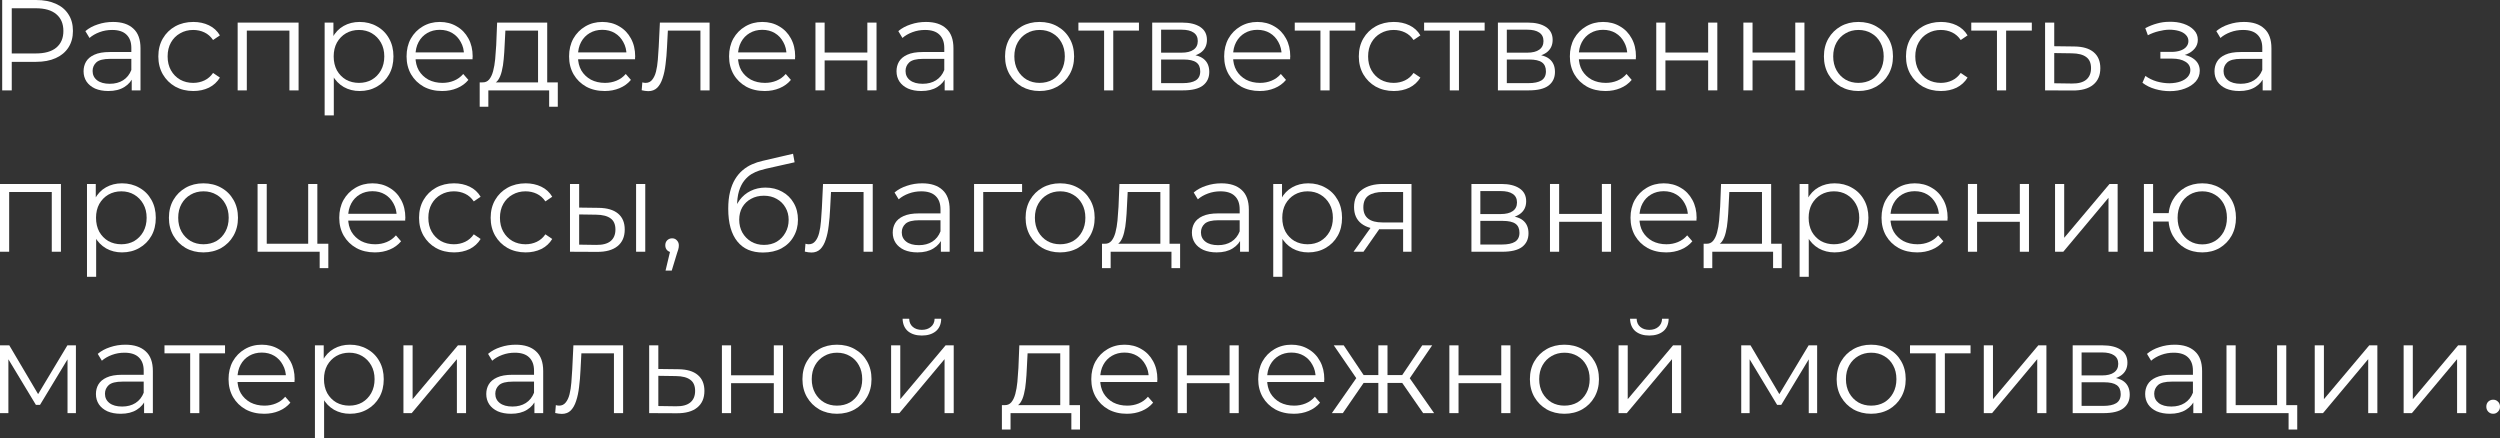 <?xml version="1.0" encoding="UTF-8"?> <svg xmlns="http://www.w3.org/2000/svg" viewBox="0 0 309.834 54.304" fill="none"><rect x="0" y="0" width="309.834" height="54.304" fill="#333333" stroke="none"/><path d="M308.987 51.28C308.752 51.28 308.55 51.195 308.378 51.024C308.218 50.854 308.138 50.645 308.138 50.4C308.138 50.144 308.218 49.936 308.378 49.776C308.55 49.616 308.752 49.536 308.987 49.536C309.222 49.536 309.419 49.616 309.579 49.776C309.749 49.936 309.834 50.144 309.834 50.4C309.834 50.645 309.749 50.854 309.579 51.024C309.419 51.195 309.222 51.28 308.987 51.28Z" fill="white"></path><path d="M297.891 51.2V42.8H299.028V49.472L304.642 42.8H305.651V51.2H304.515V44.512L298.915 51.2H297.891Z" fill="white"></path><path d="M286.874 51.2V42.8H288.011V49.472L293.628 42.8H294.635V51.2H293.5V44.512L287.898 51.2H286.874Z" fill="white"></path><path d="M275.937 51.2V42.8H277.074V50.208H282.209V42.8H283.346V51.2H275.937ZM283.633 53.232V51.104L283.921 51.2H282.209V50.208H284.705V53.232H283.633Z" fill="white"></path><path d="M271.825 51.2V49.344L271.777 49.04V45.936C271.777 45.221 271.575 44.672 271.17 44.288C270.775 43.904 270.183 43.712 269.393 43.712C268.849 43.712 268.331 43.802 267.842 43.984C267.352 44.165 266.935 44.405 266.595 44.704L266.083 43.856C266.507 43.493 267.02 43.216 267.617 43.024C268.214 42.821 268.844 42.72 269.506 42.72C270.593 42.72 271.43 42.992 272.017 43.536C272.614 44.069 272.914 44.885 272.914 45.984V51.2H271.825ZM268.929 51.28C268.301 51.28 267.752 51.178 267.282 50.976C266.822 50.762 266.47 50.474 266.225 50.112C265.98 49.738 265.858 49.312 265.858 48.832C265.858 48.394 265.958 48 266.163 47.648C266.375 47.285 266.717 46.997 267.185 46.784C267.667 46.56 268.306 46.448 269.106 46.448H272.002V47.296H269.139C268.326 47.296 267.762 47.44 267.442 47.728C267.132 48.016 266.977 48.373 266.977 48.8C266.977 49.28 267.165 49.664 267.537 49.952C267.912 50.24 268.434 50.384 269.106 50.384C269.746 50.384 270.295 50.24 270.753 49.952C271.222 49.653 271.565 49.226 271.777 48.672L272.034 49.456C271.82 50.01 271.447 50.453 270.913 50.784C270.39 51.114 269.731 51.28 268.929 51.28Z" fill="white"></path><path d="M256.875 51.2V42.8H260.588C261.538 42.8 262.282 42.981 262.827 43.344C263.382 43.707 263.659 44.24 263.659 44.944C263.659 45.627 263.399 46.155 262.874 46.528C262.352 46.89 261.665 47.072 260.81 47.072L261.035 46.736C262.037 46.736 262.774 46.922 263.244 47.296C263.711 47.669 263.946 48.208 263.946 48.912C263.946 49.637 263.681 50.202 263.147 50.608C262.625 51.002 261.807 51.2 260.698 51.2H256.875ZM257.979 50.304H260.651C261.365 50.304 261.905 50.192 262.267 49.968C262.64 49.733 262.827 49.36 262.827 48.848C262.827 48.336 262.662 47.963 262.332 47.728C262 47.493 261.478 47.376 260.763 47.376H257.979V50.304ZM257.979 46.528H260.508C261.158 46.528 261.655 46.405 261.995 46.16C262.347 45.914 262.522 45.557 262.522 45.088C262.522 44.619 262.347 44.267 261.995 44.032C261.655 43.797 261.158 43.68 260.508 43.68H257.979V46.528Z" fill="white"></path><path d="M245.859 51.2V42.8H246.996V49.472L252.612 42.8H253.619V51.2H252.482V44.512L246.884 51.2H245.859Z" fill="white"></path><path d="M239.897 51.2V43.488L240.185 43.792H236.713V42.8H244.217V43.792H240.745L241.033 43.488V51.2H239.897Z" fill="white"></path><path d="M231.894 51.28C231.083 51.28 230.353 51.098 229.702 50.736C229.062 50.363 228.555 49.856 228.182 49.216C227.808 48.565 227.622 47.824 227.622 46.992C227.622 46.149 227.808 45.408 228.182 44.768C228.555 44.128 229.062 43.626 229.702 43.264C230.342 42.901 231.072 42.72 231.894 42.72C232.726 42.72 233.462 42.901 234.102 43.264C234.752 43.626 235.259 44.128 235.622 44.768C235.995 45.408 236.182 46.149 236.182 46.992C236.182 47.824 235.995 48.565 235.622 49.216C235.259 49.856 234.752 50.363 234.102 50.736C233.451 51.098 232.715 51.28 231.894 51.28ZM231.894 50.272C232.502 50.272 233.04 50.138 233.51 49.872C233.979 49.594 234.347 49.21 234.614 48.72C234.891 48.218 235.03 47.643 235.03 46.992C235.03 46.33 234.891 45.755 234.614 45.264C234.347 44.773 233.979 44.395 233.51 44.128C233.04 43.851 232.507 43.712 231.91 43.712C231.313 43.712 230.779 43.851 230.31 44.128C229.841 44.395 229.467 44.773 229.19 45.264C228.913 45.755 228.774 46.33 228.774 46.992C228.774 47.643 228.913 48.218 229.19 48.72C229.467 49.21 229.841 49.594 230.31 49.872C230.779 50.138 231.307 50.272 231.894 50.272Z" fill="white"></path><path d="M215.797 51.2V42.8H216.949L220.757 49.248H220.277L224.149 42.8H225.205V51.2H224.165V44.096L224.373 44.192L220.757 50.176H220.245L216.597 44.128L216.837 44.08V51.2H215.797Z" fill="white"></path><path d="M200.594 51.2V42.8H201.73V49.472L207.346 42.8H208.354V51.2H207.218V44.512L201.618 51.2H200.594ZM204.402 41.584C203.698 41.584 203.127 41.408 202.69 41.056C202.263 40.693 202.039 40.176 202.018 39.504H202.834C202.844 39.931 202.994 40.267 203.282 40.512C203.57 40.757 203.943 40.88 204.402 40.88C204.861 40.88 205.234 40.757 205.522 40.512C205.821 40.267 205.975 39.931 205.986 39.504H206.802C206.791 40.176 206.567 40.693 206.13 41.056C205.693 41.408 205.117 41.584 204.402 41.584Z" fill="white"></path><path d="M193.878 51.28C193.067 51.28 192.337 51.098 191.686 50.736C191.046 50.363 190.54 49.856 190.166 49.216C189.793 48.565 189.606 47.824 189.606 46.992C189.606 46.149 189.793 45.408 190.166 44.768C190.54 44.128 191.046 43.626 191.686 43.264C192.326 42.901 193.057 42.72 193.878 42.72C194.71 42.72 195.446 42.901 196.086 43.264C196.737 43.626 197.243 44.128 197.606 44.768C197.979 45.408 198.166 46.149 198.166 46.992C198.166 47.824 197.979 48.565 197.606 49.216C197.243 49.856 196.737 50.363 196.086 50.736C195.435 51.098 194.699 51.28 193.878 51.28ZM193.878 50.272C194.486 50.272 195.025 50.138 195.494 49.872C195.963 49.594 196.331 49.21 196.598 48.72C196.875 48.218 197.014 47.643 197.014 46.992C197.014 46.33 196.875 45.755 196.598 45.264C196.331 44.773 195.963 44.395 195.494 44.128C195.025 43.851 194.491 43.712 193.894 43.712C193.297 43.712 192.763 43.851 192.294 44.128C191.825 44.395 191.451 44.773 191.174 45.264C190.897 45.755 190.758 46.33 190.758 46.992C190.758 47.643 190.897 48.218 191.174 48.72C191.451 49.21 191.825 49.594 192.294 49.872C192.763 50.138 193.291 50.272 193.878 50.272Z" fill="white"></path><path d="M179.625 51.2V42.8H180.761V46.512H186.057V42.8H187.193V51.2H186.057V47.488H180.761V51.2H179.625Z" fill="white"></path><path d="M176.374 51.2L173.494 47.04L174.438 46.48L177.734 51.2H176.374ZM171.606 47.456V46.48H174.262V47.456H171.606ZM174.55 47.12L173.462 46.96L176.262 42.8H177.494L174.55 47.12ZM166.422 51.2H165.062L168.358 46.48L169.286 47.04L166.422 51.2ZM171.958 51.2H170.822V42.8H171.958V51.2ZM171.174 47.456H168.534V46.48H171.174V47.456ZM168.262 47.12L165.302 42.8H166.534L169.318 46.96L168.262 47.12Z" fill="white"></path><path d="M160.35 51.28C159.475 51.28 158.708 51.098 158.046 50.736C157.385 50.363 156.868 49.856 156.494 49.216C156.121 48.565 155.934 47.824 155.934 46.992C155.934 46.16 156.11 45.424 156.462 44.784C156.825 44.144 157.316 43.642 157.934 43.28C158.564 42.907 159.268 42.72 160.046 42.72C160.835 42.72 161.534 42.901 162.142 43.264C162.761 43.616 163.246 44.117 163.598 44.768C163.95 45.408 164.126 46.149 164.126 46.992C164.126 47.045 164.121 47.104 164.11 47.168C164.11 47.221 164.11 47.28 164.11 47.344H156.798V46.496H163.502L163.054 46.832C163.054 46.224 162.921 45.685 162.654 45.216C162.398 44.736 162.046 44.363 161.598 44.096C161.15 43.829 160.633 43.696 160.046 43.696C159.47 43.696 158.953 43.829 158.494 44.096C158.035 44.363 157.678 44.736 157.422 45.216C157.166 45.696 157.038 46.245 157.038 46.864V47.04C157.038 47.68 157.177 48.245 157.454 48.736C157.742 49.216 158.137 49.594 158.638 49.872C159.15 50.138 159.732 50.272 160.382 50.272C160.894 50.272 161.369 50.181 161.806 50C162.254 49.818 162.638 49.541 162.958 49.168L163.598 49.904C163.225 50.352 162.755 50.693 162.19 50.928C161.636 51.162 161.022 51.28 160.35 51.28Z" fill="white"></path><path d="M145.953 51.2V42.8H147.089V46.512H152.385V42.8H153.521V51.2H152.385V47.488H147.089V51.2H145.953Z" fill="white"></path><path d="M139.663 51.28C138.788 51.28 138.02 51.098 137.359 50.736C136.697 50.363 136.18 49.856 135.807 49.216C135.433 48.565 135.247 47.824 135.247 46.992C135.247 46.16 135.423 45.424 135.775 44.784C136.137 44.144 136.628 43.642 137.247 43.28C137.876 42.907 138.58 42.72 139.359 42.72C140.148 42.72 140.847 42.901 141.455 43.264C142.073 43.616 142.559 44.117 142.911 44.768C143.263 45.408 143.439 46.149 143.439 46.992C143.439 47.045 143.433 47.104 143.423 47.168C143.423 47.221 143.423 47.28 143.423 47.344H136.111V46.496H142.815L142.367 46.832C142.367 46.224 142.233 45.685 141.967 45.216C141.711 44.736 141.359 44.363 140.911 44.096C140.463 43.829 139.945 43.696 139.359 43.696C138.783 43.696 138.265 43.829 137.807 44.096C137.348 44.363 136.991 44.736 136.735 45.216C136.479 45.696 136.351 46.245 136.351 46.864V47.04C136.351 47.68 136.489 48.245 136.767 48.736C137.055 49.216 137.449 49.594 137.951 49.872C138.463 50.138 139.044 50.272 139.695 50.272C140.207 50.272 140.681 50.181 141.119 50C141.567 49.818 141.951 49.541 142.271 49.168L142.911 49.904C142.537 50.352 142.068 50.693 141.503 50.928C140.948 51.162 140.335 51.28 139.663 51.28Z" fill="white"></path><path d="M131.4 50.656V43.792H127.353L127.257 45.664C127.235 46.229 127.198 46.784 127.144 47.328C127.102 47.872 127.022 48.373 126.905 48.832C126.798 49.28 126.643 49.648 126.441 49.936C126.238 50.213 125.977 50.373 125.657 50.416L124.521 50.208C124.851 50.219 125.123 50.101 125.336 49.856C125.55 49.6 125.715 49.253 125.833 48.816C125.95 48.379 126.035 47.883 126.089 47.328C126.142 46.762 126.184 46.187 126.216 45.6L126.329 42.8H132.537V50.656H131.4ZM124.169 53.232V50.208H133.849V53.232H132.776V51.2H125.241V53.232H124.169Z" fill="white"></path><path d="M110.438 51.2V42.8H111.574V49.472L117.19 42.8H118.198V51.2H117.062V44.512L111.462 51.2H110.438ZM114.246 41.584C113.542 41.584 112.971 41.408 112.534 41.056C112.107 40.693 111.883 40.176 111.862 39.504H112.678C112.688 39.931 112.838 40.267 113.125 40.512C113.414 40.757 113.787 40.88 114.246 40.88C114.704 40.88 115.078 40.757 115.366 40.512C115.664 40.267 115.819 39.931 115.83 39.504H116.646C116.635 40.176 116.411 40.693 115.974 41.056C115.536 41.408 114.96 41.584 114.246 41.584Z" fill="white"></path><path d="M103.722 51.28C102.911 51.28 102.18 51.098 101.53 50.736C100.89 50.363 100.383 49.856 100.01 49.216C99.636 48.565 99.45 47.824 99.45 46.992C99.45 46.149 99.636 45.408 100.01 44.768C100.383 44.128 100.89 43.626 101.53 43.264C102.17 42.901 102.9 42.72 103.722 42.72C104.554 42.72 105.29 42.901 105.93 43.264C106.58 43.626 107.087 44.128 107.45 44.768C107.823 45.408 108.01 46.149 108.01 46.992C108.01 47.824 107.823 48.565 107.45 49.216C107.087 49.856 106.58 50.363 105.93 50.736C105.279 51.098 104.543 51.28 103.722 51.28ZM103.722 50.272C104.33 50.272 104.868 50.138 105.338 49.872C105.807 49.594 106.175 49.21 106.442 48.72C106.719 48.218 106.858 47.643 106.858 46.992C106.858 46.33 106.719 45.755 106.442 45.264C106.175 44.773 105.807 44.395 105.338 44.128C104.868 43.851 104.335 43.712 103.738 43.712C103.141 43.712 102.607 43.851 102.138 44.128C101.668 44.395 101.295 44.773 101.018 45.264C100.74 45.755 100.602 46.33 100.602 46.992C100.602 47.643 100.74 48.218 101.018 48.72C101.295 49.21 101.668 49.594 102.138 49.872C102.607 50.138 103.135 50.272 103.722 50.272Z" fill="white"></path><path d="M89.469 51.2V42.8H90.605V46.512H95.901V42.8H97.037V51.2H95.901V47.488H90.605V51.2H89.469Z" fill="white"></path><path d="M84.069 45.76C85.125 45.771 85.925 46.005 86.469 46.464C87.024 46.922 87.301 47.584 87.301 48.448C87.301 49.344 87.002 50.032 86.405 50.512C85.819 50.992 84.965 51.227 83.845 51.216L80.453 51.2V42.8H81.589V45.728L84.069 45.76ZM83.781 50.352C84.56 50.363 85.146 50.208 85.541 49.888C85.947 49.557 86.149 49.077 86.149 48.448C86.149 47.818 85.952 47.36 85.557 47.072C85.162 46.773 84.571 46.619 83.781 46.608L81.589 46.576V50.32L83.781 50.352Z" fill="white"></path><path d="M68.808 51.184L68.888 50.208C68.962 50.219 69.032 50.235 69.096 50.256C69.17 50.267 69.234 50.272 69.288 50.272C69.629 50.272 69.901 50.144 70.104 49.888C70.317 49.632 70.477 49.291 70.584 48.864C70.69 48.437 70.765 47.957 70.808 47.424C70.85 46.88 70.888 46.336 70.92 45.792L71.064 42.8H77.224V51.2H76.088V43.456L76.376 43.792H71.8L72.072 43.44L71.944 45.872C71.912 46.597 71.853 47.29 71.768 47.952C71.693 48.613 71.57 49.194 71.4 49.696C71.24 50.197 71.016 50.592 70.728 50.88C70.44 51.157 70.072 51.296 69.624 51.296C69.496 51.296 69.362 51.285 69.224 51.264C69.096 51.243 68.957 51.216 68.808 51.184Z" fill="white"></path><path d="M66.232 51.2V49.344L66.184 49.04V45.936C66.184 45.221 65.981 44.672 65.576 44.288C65.181 43.904 64.589 43.712 63.8 43.712C63.256 43.712 62.738 43.802 62.248 43.984C61.757 44.165 61.341 44.405 61 44.704L60.488 43.856C60.914 43.493 61.426 43.216 62.024 43.024C62.621 42.821 63.25 42.72 63.912 42.72C65 42.72 65.837 42.992 66.424 43.536C67.021 44.069 67.32 44.885 67.32 45.984V51.2H66.232ZM63.336 51.28C62.706 51.28 62.157 51.178 61.688 50.976C61.229 50.762 60.877 50.474 60.632 50.112C60.386 49.738 60.264 49.312 60.264 48.832C60.264 48.394 60.365 48 60.568 47.648C60.781 47.285 61.122 46.997 61.592 46.784C62.072 46.56 62.712 46.448 63.512 46.448H66.408V47.296H63.544C62.733 47.296 62.168 47.44 61.848 47.728C61.538 48.016 61.384 48.373 61.384 48.8C61.384 49.28 61.57 49.664 61.944 49.952C62.317 50.24 62.84 50.384 63.512 50.384C64.152 50.384 64.701 50.24 65.16 49.952C65.629 49.653 65.97 49.226 66.184 48.672L66.44 49.456C66.226 50.01 65.853 50.453 65.32 50.784C64.797 51.114 64.136 51.28 63.336 51.28Z" fill="white"></path><path d="M50 51.2V42.8H51.136V49.472L56.752 42.8H57.76V51.2H56.624V44.512L51.024 51.2H50Z" fill="white"></path><path d="M43.367 51.28C42.642 51.28 41.986 51.114 41.399 50.784C40.813 50.443 40.343 49.957 39.991 49.328C39.65 48.688 39.479 47.909 39.479 46.992C39.479 46.074 39.65 45.301 39.991 44.672C40.333 44.032 40.797 43.546 41.383 43.216C41.97 42.885 42.631 42.72 43.367 42.72C44.167 42.72 44.882 42.901 45.511 43.264C46.151 43.616 46.653 44.117 47.015 44.768C47.378 45.408 47.559 46.149 47.559 46.992C47.559 47.845 47.378 48.592 47.015 49.232C46.653 49.872 46.151 50.373 45.511 50.736C44.882 51.098 44.167 51.28 43.367 51.28ZM39.031 54.304V42.8H40.119V45.328L40.007 47.008L40.167 48.704V54.304H39.031ZM43.287 50.272C43.885 50.272 44.418 50.138 44.887 49.872C45.357 49.594 45.73 49.21 46.007 48.72C46.285 48.218 46.423 47.643 46.423 46.992C46.423 46.341 46.285 45.771 46.007 45.28C45.73 44.789 45.357 44.405 44.887 44.128C44.418 43.851 43.885 43.712 43.287 43.712C42.69 43.712 42.151 43.851 41.671 44.128C41.202 44.405 40.829 44.789 40.551 45.28C40.285 45.771 40.151 46.341 40.151 46.992C40.151 47.643 40.285 48.218 40.551 48.72C40.829 49.21 41.202 49.594 41.671 49.872C42.151 50.138 42.69 50.272 43.287 50.272Z" fill="white"></path><path d="M32.741 51.28C31.866 51.28 31.098 51.098 30.437 50.736C29.775 50.363 29.258 49.856 28.885 49.216C28.511 48.565 28.325 47.824 28.325 46.992C28.325 46.16 28.501 45.424 28.853 44.784C29.215 44.144 29.706 43.642 30.325 43.28C30.954 42.907 31.658 42.72 32.437 42.72C33.226 42.72 33.925 42.901 34.533 43.264C35.151 43.616 35.637 44.117 35.989 44.768C36.341 45.408 36.517 46.149 36.517 46.992C36.517 47.045 36.511 47.104 36.501 47.168C36.501 47.221 36.501 47.28 36.501 47.344H29.189V46.496H35.893L35.445 46.832C35.445 46.224 35.311 45.685 35.045 45.216C34.789 44.736 34.437 44.363 33.989 44.096C33.541 43.829 33.023 43.696 32.437 43.696C31.861 43.696 31.343 43.829 30.885 44.096C30.426 44.363 30.069 44.736 29.813 45.216C29.557 45.696 29.429 46.245 29.429 46.864V47.04C29.429 47.68 29.567 48.245 29.845 48.736C30.133 49.216 30.527 49.594 31.029 49.872C31.541 50.138 32.122 50.272 32.773 50.272C33.285 50.272 33.759 50.181 34.197 50C34.645 49.818 35.029 49.541 35.349 49.168L35.989 49.904C35.615 50.352 35.146 50.693 34.581 50.928C34.026 51.162 33.413 51.28 32.741 51.28Z" fill="white"></path><path d="M23.569 51.2V43.488L23.857 43.792H20.385V42.8H27.889V43.792H24.417L24.705 43.488V51.2H23.569Z" fill="white"></path><path d="M17.857 51.2V49.344L17.809 49.04V45.936C17.809 45.221 17.606 44.672 17.201 44.288C16.806 43.904 16.214 43.712 15.425 43.712C14.881 43.712 14.363 43.802 13.873 43.984C13.382 44.165 12.966 44.405 12.625 44.704L12.113 43.856C12.539 43.493 13.051 43.216 13.649 43.024C14.246 42.821 14.875 42.72 15.537 42.72C16.625 42.72 17.462 42.992 18.049 43.536C18.646 44.069 18.945 44.885 18.945 45.984V51.2H17.857ZM14.961 51.28C14.331 51.28 13.782 51.178 13.313 50.976C12.854 50.762 12.502 50.474 12.257 50.112C12.011 49.738 11.889 49.312 11.889 48.832C11.889 48.394 11.99 48 12.193 47.648C12.406 47.285 12.747 46.997 13.217 46.784C13.697 46.56 14.337 46.448 15.137 46.448H18.033V47.296H15.169C14.358 47.296 13.793 47.44 13.473 47.728C13.163 48.016 13.009 48.373 13.009 48.8C13.009 49.28 13.195 49.664 13.569 49.952C13.942 50.24 14.465 50.384 15.137 50.384C15.777 50.384 16.326 50.24 16.785 49.952C17.254 49.653 17.595 49.226 17.809 48.672L18.065 49.456C17.851 50.01 17.478 50.453 16.945 50.784C16.422 51.114 15.761 51.28 14.961 51.28Z" fill="white"></path><path d="M0 51.2V42.8H1.152L4.96 49.248H4.48L8.352 42.8H9.408V51.2H8.368V44.096L8.576 44.192L4.96 50.176H4.448L0.8 44.128L1.04 44.08V51.2H0Z" fill="white"></path><path d="M265.703 31.2V22.8H266.84V26.416H269.398V27.456H266.84V31.2H265.703ZM272.936 31.28C272.134 31.28 271.415 31.098 270.775 30.736C270.145 30.363 269.651 29.856 269.288 29.216C268.924 28.565 268.744 27.824 268.744 26.992C268.744 26.149 268.924 25.408 269.288 24.768C269.651 24.128 270.145 23.626 270.775 23.264C271.415 22.901 272.134 22.72 272.936 22.72C273.736 22.72 274.451 22.901 275.08 23.264C275.708 23.626 276.205 24.128 276.567 24.768C276.929 25.408 277.112 26.149 277.112 26.992C277.112 27.824 276.929 28.565 276.567 29.216C276.205 29.856 275.708 30.363 275.08 30.736C274.451 31.098 273.736 31.28 272.936 31.28ZM272.936 30.288C273.521 30.288 274.046 30.149 274.503 29.872C274.963 29.594 275.325 29.21 275.593 28.72C275.857 28.218 275.992 27.642 275.992 26.992C275.992 26.33 275.857 25.754 275.593 25.264C275.325 24.773 274.963 24.394 274.503 24.128C274.046 23.85 273.521 23.712 272.936 23.712C272.359 23.712 271.837 23.85 271.367 24.128C270.908 24.394 270.545 24.773 270.28 25.264C270.013 25.754 269.878 26.33 269.878 26.992C269.878 27.642 270.013 28.218 270.28 28.72C270.545 29.21 270.908 29.594 271.367 29.872C271.837 30.149 272.359 30.288 272.936 30.288Z" fill="white"></path><path d="M254.689 31.2V22.8H255.823V29.472L261.44 22.8H262.447V31.2H261.313V24.512L255.711 31.2H254.689Z" fill="white"></path><path d="M243.891 31.2V22.8H245.027V26.512H250.324V22.8H251.458V31.2H250.324V27.488H245.027V31.2H243.891Z" fill="white"></path><path d="M237.6 31.28C236.726 31.28 235.958 31.098 235.296 30.736C234.635 30.363 234.118 29.856 233.744 29.216C233.371 28.565 233.184 27.824 233.184 26.992C233.184 26.16 233.36 25.424 233.712 24.784C234.075 24.144 234.566 23.642 235.184 23.28C235.814 22.906 236.518 22.72 237.296 22.72C238.086 22.72 238.784 22.901 239.392 23.264C240.011 23.616 240.496 24.117 240.848 24.768C241.2 25.408 241.376 26.149 241.376 26.992C241.376 27.045 241.371 27.104 241.36 27.168C241.36 27.221 241.36 27.28 241.36 27.344H234.048V26.496H240.752L240.304 26.832C240.304 26.224 240.171 25.685 239.904 25.216C239.648 24.736 239.296 24.362 238.848 24.096C238.4 23.829 237.883 23.696 237.296 23.696C236.72 23.696 236.203 23.829 235.744 24.096C235.286 24.362 234.928 24.736 234.672 25.216C234.416 25.696 234.288 26.245 234.288 26.864V27.04C234.288 27.68 234.427 28.245 234.704 28.736C234.992 29.216 235.387 29.594 235.888 29.872C236.4 30.138 236.982 30.272 237.632 30.272C238.144 30.272 238.619 30.181 239.056 30C239.504 29.818 239.888 29.541 240.208 29.168L240.848 29.904C240.475 30.352 240.006 30.693 239.44 30.928C238.886 31.162 238.272 31.28 237.6 31.28Z" fill="white"></path><path d="M227.367 31.28C226.642 31.28 225.986 31.114 225.399 30.784C224.813 30.442 224.343 29.957 223.991 29.328C223.65 28.688 223.479 27.909 223.479 26.992C223.479 26.074 223.65 25.301 223.991 24.672C224.333 24.032 224.797 23.546 225.383 23.216C225.97 22.885 226.632 22.72 227.367 22.72C228.167 22.72 228.882 22.901 229.511 23.264C230.151 23.616 230.653 24.117 231.015 24.768C231.378 25.408 231.559 26.149 231.559 26.992C231.559 27.845 231.378 28.592 231.015 29.232C230.653 29.872 230.151 30.373 229.511 30.736C228.882 31.098 228.167 31.28 227.367 31.28ZM223.031 34.304V22.8H224.119V25.328L224.007 27.008L224.167 28.704V34.304H223.031ZM227.287 30.272C227.885 30.272 228.418 30.138 228.888 29.872C229.357 29.594 229.73 29.21 230.007 28.72C230.285 28.218 230.423 27.642 230.423 26.992C230.423 26.341 230.285 25.77 230.007 25.28C229.73 24.789 229.357 24.405 228.888 24.128C228.418 23.85 227.885 23.712 227.287 23.712C226.69 23.712 226.152 23.85 225.672 24.128C225.202 24.405 224.829 24.789 224.551 25.28C224.285 25.77 224.151 26.341 224.151 26.992C224.151 27.642 224.285 28.218 224.551 28.72C224.829 29.21 225.202 29.594 225.672 29.872C226.152 30.138 226.69 30.272 227.287 30.272Z" fill="white"></path><path d="M218.369 30.656V23.792H214.321L214.225 25.664C214.204 26.229 214.167 26.784 214.113 27.328C214.071 27.872 213.991 28.373 213.873 28.832C213.767 29.28 213.612 29.648 213.409 29.936C213.207 30.213 212.945 30.373 212.626 30.416L211.489 30.208C211.82 30.219 212.092 30.101 212.305 29.856C212.519 29.6 212.684 29.253 212.801 28.816C212.919 28.379 213.004 27.883 213.057 27.328C213.111 26.762 213.153 26.186 213.185 25.6L213.297 22.8H219.505V30.656H218.369ZM211.137 33.232V30.208H220.817V33.232H219.745V31.2H212.209V33.232H211.137Z" fill="white"></path><path d="M206.491 31.28C205.616 31.28 204.848 31.098 204.187 30.736C203.526 30.363 203.008 29.856 202.635 29.216C202.262 28.565 202.075 27.824 202.075 26.992C202.075 26.16 202.251 25.424 202.603 24.784C202.966 24.144 203.456 23.642 204.075 23.28C204.704 22.906 205.408 22.72 206.187 22.72C206.976 22.72 207.675 22.901 208.283 23.264C208.902 23.616 209.387 24.117 209.739 24.768C210.091 25.408 210.267 26.149 210.267 26.992C210.267 27.045 210.262 27.104 210.251 27.168C210.251 27.221 210.251 27.28 210.251 27.344H202.939V26.496H209.643L209.195 26.832C209.195 26.224 209.062 25.685 208.795 25.216C208.539 24.736 208.187 24.362 207.739 24.096C207.291 23.829 206.774 23.696 206.187 23.696C205.611 23.696 205.094 23.829 204.635 24.096C204.176 24.362 203.819 24.736 203.563 25.216C203.307 25.696 203.179 26.245 203.179 26.864V27.04C203.179 27.68 203.317 28.245 203.595 28.736C203.883 29.216 204.277 29.594 204.779 29.872C205.291 30.138 205.872 30.272 206.523 30.272C207.035 30.272 207.509 30.181 207.947 30C208.395 29.818 208.779 29.541 209.099 29.168L209.739 29.904C209.366 30.352 208.896 30.693 208.331 30.928C207.776 31.162 207.163 31.28 206.491 31.28Z" fill="white"></path><path d="M192.094 31.2V22.8H193.23V26.512H198.526V22.8H199.662V31.2H198.526V27.488H193.23V31.2H192.094Z" fill="white"></path><path d="M182.359 31.2V22.8H186.071C187.021 22.8 187.768 22.981 188.312 23.344C188.866 23.706 189.144 24.24 189.144 24.944C189.144 25.627 188.882 26.155 188.359 26.528C187.837 26.891 187.149 27.072 186.296 27.072L186.519 26.736C187.522 26.736 188.258 26.923 188.728 27.296C189.197 27.669 189.432 28.208 189.432 28.912C189.432 29.637 189.165 30.203 188.632 30.608C188.109 31.002 187.293 31.2 186.184 31.2H182.359ZM183.464 30.304H186.135C186.85 30.304 187.389 30.192 187.752 29.968C188.125 29.733 188.312 29.36 188.312 28.848C188.312 28.336 188.146 27.963 187.816 27.728C187.485 27.493 186.962 27.376 186.248 27.376H183.464V30.304ZM183.464 26.528H185.992C186.642 26.528 187.138 26.405 187.479 26.16C187.832 25.914 188.007 25.557 188.007 25.088C188.007 24.619 187.832 24.266 187.479 24.032C187.138 23.797 186.642 23.68 185.992 23.68H183.464V26.528Z" fill="white"></path><path d="M173.893 31.2V28.176L174.101 28.416H171.253C170.175 28.416 169.333 28.181 168.725 27.712C168.117 27.242 167.813 26.56 167.813 25.664C167.813 24.704 168.138 23.989 168.789 23.52C169.439 23.04 170.309 22.8 171.397 22.8H174.933V31.2H173.893ZM167.749 31.2L170.053 27.968H171.237L168.981 31.2H167.749ZM173.893 27.84V23.456L174.101 23.792H171.429C170.65 23.792 170.042 23.941 169.605 24.24C169.178 24.538 168.965 25.024 168.965 25.696C168.965 26.944 169.759 27.568 171.349 27.568H174.101L173.893 27.84Z" fill="white"></path><path d="M162.133 31.28C161.408 31.28 160.752 31.114 160.165 30.784C159.578 30.442 159.109 29.957 158.757 29.328C158.416 28.688 158.245 27.909 158.245 26.992C158.245 26.074 158.416 25.301 158.757 24.672C159.098 24.032 159.562 23.546 160.149 23.216C160.736 22.885 161.397 22.72 162.133 22.72C162.933 22.72 163.648 22.901 164.277 23.264C164.917 23.616 165.418 24.117 165.781 24.768C166.144 25.408 166.325 26.149 166.325 26.992C166.325 27.845 166.144 28.592 165.781 29.232C165.418 29.872 164.917 30.373 164.277 30.736C163.648 31.098 162.933 31.28 162.133 31.28ZM157.797 34.304V22.8H158.885V25.328L158.773 27.008L158.933 28.704V34.304H157.797ZM162.053 30.272C162.65 30.272 163.184 30.138 163.653 29.872C164.122 29.594 164.496 29.21 164.773 28.72C165.05 28.218 165.189 27.642 165.189 26.992C165.189 26.341 165.05 25.77 164.773 25.28C164.496 24.789 164.122 24.405 163.653 24.128C163.184 23.85 162.65 23.712 162.053 23.712C161.456 23.712 160.917 23.85 160.437 24.128C159.968 24.405 159.594 24.789 159.317 25.28C159.05 25.77 158.917 26.341 158.917 26.992C158.917 27.642 159.05 28.218 159.317 28.72C159.594 29.21 159.968 29.594 160.437 29.872C160.917 30.138 161.456 30.272 162.053 30.272Z" fill="white"></path><path d="M153.685 31.2V29.344L153.637 29.04V25.936C153.637 25.221 153.434 24.672 153.029 24.288C152.634 23.904 152.042 23.712 151.253 23.712C150.709 23.712 150.192 23.802 149.701 23.984C149.21 24.165 148.794 24.405 148.453 24.704L147.941 23.856C148.368 23.493 148.88 23.216 149.477 23.024C150.074 22.821 150.704 22.72 151.365 22.72C152.453 22.72 153.29 22.992 153.877 23.536C154.474 24.069 154.773 24.885 154.773 25.984V31.2H153.685ZM150.789 31.28C150.16 31.28 149.61 31.178 149.141 30.976C148.682 30.763 148.33 30.474 148.085 30.112C147.84 29.738 147.717 29.312 147.717 28.832C147.717 28.394 147.818 28 148.021 27.648C148.234 27.285 148.576 26.997 149.045 26.784C149.525 26.56 150.165 26.448 150.965 26.448H153.861V27.296H150.997C150.186 27.296 149.621 27.44 149.301 27.728C148.992 28.016 148.837 28.373 148.837 28.8C148.837 29.28 149.024 29.664 149.397 29.952C149.77 30.24 150.293 30.384 150.965 30.384C151.605 30.384 152.154 30.24 152.613 29.952C153.082 29.653 153.424 29.226 153.637 28.672L153.893 29.456C153.68 30.01 153.306 30.453 152.773 30.784C152.25 31.114 151.589 31.28 150.789 31.28Z" fill="white"></path><path d="M143.807 30.656V23.792H139.759L139.663 25.664C139.642 26.229 139.604 26.784 139.551 27.328C139.508 27.872 139.428 28.373 139.311 28.832C139.204 29.28 139.05 29.648 138.847 29.936C138.644 30.213 138.383 30.373 138.063 30.416L136.927 30.208C137.258 30.219 137.529 30.101 137.743 29.856C137.956 29.6 138.122 29.253 138.239 28.816C138.356 28.379 138.441 27.883 138.495 27.328C138.548 26.762 138.591 26.186 138.623 25.6L138.735 22.8H144.943V30.656H143.807ZM136.575 33.232V30.208H146.255V33.232H145.183V31.2H137.647V33.232H136.575Z" fill="white"></path><path d="M131.378 31.28C130.567 31.28 129.837 31.098 129.186 30.736C128.546 30.363 128.04 29.856 127.666 29.216C127.293 28.565 127.106 27.824 127.106 26.992C127.106 26.149 127.293 25.408 127.666 24.768C128.04 24.128 128.546 23.626 129.186 23.264C129.826 22.901 130.557 22.72 131.378 22.72C132.21 22.72 132.946 22.901 133.586 23.264C134.237 23.626 134.743 24.128 135.106 24.768C135.48 25.408 135.666 26.149 135.666 26.992C135.666 27.824 135.48 28.565 135.106 29.216C134.743 29.856 134.237 30.363 133.586 30.736C132.935 31.098 132.2 31.28 131.378 31.28ZM131.378 30.272C131.986 30.272 132.525 30.138 132.994 29.872C133.463 29.594 133.831 29.21 134.098 28.72C134.375 28.218 134.514 27.642 134.514 26.992C134.514 26.33 134.375 25.754 134.098 25.264C133.831 24.773 133.463 24.394 132.994 24.128C132.525 23.85 131.991 23.712 131.394 23.712C130.797 23.712 130.263 23.85 129.794 24.128C129.325 24.394 128.952 24.773 128.674 25.264C128.397 25.754 128.258 26.33 128.258 26.992C128.258 27.642 128.397 28.218 128.674 28.72C128.952 29.21 129.325 29.594 129.794 29.872C130.263 30.138 130.791 30.272 131.378 30.272Z" fill="white"></path><path d="M120.719 31.2V22.8H126.671V23.792H121.567L121.855 23.504V31.2H120.719Z" fill="white"></path><path d="M116.607 31.2V29.344L116.559 29.04V25.936C116.559 25.221 116.356 24.672 115.951 24.288C115.556 23.904 114.964 23.712 114.175 23.712C113.631 23.712 113.113 23.802 112.623 23.984C112.132 24.165 111.716 24.405 111.375 24.704L110.863 23.856C111.289 23.493 111.801 23.216 112.399 23.024C112.996 22.821 113.625 22.72 114.287 22.72C115.375 22.72 116.212 22.992 116.799 23.536C117.396 24.069 117.695 24.885 117.695 25.984V31.2H116.607ZM113.711 31.28C113.082 31.28 112.532 31.178 112.063 30.976C111.604 30.763 111.252 30.474 111.007 30.112C110.761 29.738 110.639 29.312 110.639 28.832C110.639 28.394 110.74 28 110.943 27.648C111.156 27.285 111.497 26.997 111.967 26.784C112.447 26.56 113.087 26.448 113.887 26.448H116.783V27.296H113.919C113.108 27.296 112.543 27.44 112.223 27.728C111.913 28.016 111.759 28.373 111.759 28.8C111.759 29.28 111.945 29.664 112.319 29.952C112.692 30.24 113.215 30.384 113.887 30.384C114.527 30.384 115.076 30.24 115.535 29.952C116.004 29.653 116.346 29.226 116.559 28.672L116.815 29.456C116.601 30.01 116.228 30.453 115.695 30.784C115.172 31.114 114.511 31.28 113.711 31.28Z" fill="white"></path><path d="M99.745 31.184L99.825 30.208C99.9 30.219 99.969 30.235 100.033 30.256C100.108 30.267 100.172 30.272 100.225 30.272C100.566 30.272 100.839 30.144 101.041 29.888C101.255 29.632 101.414 29.291 101.521 28.864C101.628 28.437 101.703 27.957 101.745 27.424C101.788 26.88 101.825 26.336 101.857 25.792L102.001 22.8H108.161V31.2H107.025V23.456L107.313 23.792H102.737L103.009 23.44L102.881 25.872C102.849 26.597 102.791 27.29 102.705 27.952C102.631 28.613 102.508 29.194 102.337 29.696C102.177 30.197 101.953 30.592 101.665 30.88C101.377 31.157 101.009 31.296 100.561 31.296C100.433 31.296 100.3 31.285 100.161 31.264C100.033 31.243 99.895 31.216 99.745 31.184Z" fill="white"></path><path d="M94.557 31.296C93.875 31.296 93.267 31.184 92.733 30.96C92.211 30.736 91.763 30.394 91.39 29.936C91.016 29.477 90.733 28.912 90.542 28.24C90.349 27.557 90.253 26.768 90.253 25.872C90.253 25.072 90.328 24.373 90.478 23.776C90.627 23.168 90.835 22.645 91.102 22.208C91.368 21.77 91.677 21.402 92.03 21.104C92.392 20.794 92.782 20.549 93.197 20.368C93.624 20.176 94.061 20.032 94.509 19.936L98.285 19.056L98.478 20.112L94.925 20.912C94.702 20.965 94.429 21.04 94.109 21.136C93.8 21.232 93.48 21.376 93.149 21.568C92.83 21.76 92.531 22.026 92.253 22.368C91.976 22.709 91.752 23.152 91.582 23.696C91.422 24.229 91.341 24.896 91.341 25.696C91.341 25.866 91.347 26.005 91.357 26.112C91.368 26.208 91.379 26.314 91.39 26.432C91.411 26.538 91.427 26.698 91.438 26.912L90.942 26.496C91.059 25.845 91.299 25.28 91.661 24.8C92.024 24.309 92.478 23.93 93.021 23.664C93.576 23.386 94.19 23.248 94.862 23.248C95.64 23.248 96.333 23.418 96.941 23.76C97.55 24.09 98.024 24.554 98.365 25.152C98.717 25.749 98.894 26.442 98.894 27.232C98.894 28.01 98.712 28.709 98.349 29.328C97.998 29.946 97.496 30.432 96.845 30.784C96.195 31.125 95.432 31.296 94.557 31.296ZM94.686 30.352C95.283 30.352 95.811 30.218 96.27 29.952C96.728 29.674 97.086 29.301 97.341 28.832C97.608 28.362 97.741 27.834 97.741 27.248C97.741 26.672 97.608 26.16 97.341 25.712C97.086 25.264 96.728 24.912 96.27 24.656C95.811 24.389 95.278 24.256 94.67 24.256C94.072 24.256 93.544 24.384 93.085 24.64C92.627 24.885 92.264 25.232 91.998 25.68C91.741 26.128 91.613 26.645 91.613 27.232C91.613 27.818 91.741 28.346 91.998 28.816C92.264 29.285 92.627 29.658 93.085 29.936C93.555 30.213 94.088 30.352 94.686 30.352Z" fill="white"></path><path d="M82.483 33.536L83.187 30.576L83.315 31.264C83.07 31.264 82.862 31.184 82.691 31.024C82.531 30.864 82.451 30.656 82.451 30.4C82.451 30.144 82.531 29.936 82.691 29.776C82.862 29.616 83.065 29.536 83.299 29.536C83.545 29.536 83.742 29.621 83.891 29.792C84.051 29.963 84.131 30.166 84.131 30.4C84.131 30.485 84.126 30.571 84.115 30.656C84.105 30.742 84.083 30.838 84.051 30.944C84.019 31.051 83.977 31.179 83.923 31.328L83.251 33.536H82.483Z" fill="white"></path><path d="M78.833 31.2V22.8H79.969V31.2H78.833ZM74.177 25.76C75.233 25.77 76.038 26.005 76.593 26.464C77.147 26.923 77.425 27.584 77.425 28.448C77.425 29.344 77.126 30.032 76.529 30.512C75.931 30.992 75.078 31.227 73.969 31.216L70.641 31.2V22.8H71.777V25.728L74.177 25.76ZM73.889 30.352C74.678 30.363 75.27 30.208 75.665 29.888C76.07 29.557 76.273 29.077 76.273 28.448C76.273 27.819 76.075 27.36 75.681 27.072C75.286 26.773 74.689 26.619 73.889 26.608L71.777 26.576V30.32L73.889 30.352Z" fill="white"></path><path d="M65.145 31.28C64.313 31.28 63.566 31.098 62.905 30.736C62.254 30.363 61.742 29.856 61.369 29.216C60.996 28.565 60.809 27.824 60.809 26.992C60.809 26.149 60.996 25.408 61.369 24.768C61.742 24.128 62.254 23.626 62.905 23.264C63.566 22.901 64.313 22.72 65.145 22.72C65.86 22.72 66.505 22.858 67.081 23.136C67.657 23.413 68.111 23.829 68.441 24.384L67.593 24.96C67.305 24.533 66.948 24.218 66.521 24.016C66.094 23.813 65.63 23.712 65.129 23.712C64.532 23.712 63.993 23.85 63.513 24.128C63.033 24.394 62.654 24.773 62.377 25.264C62.1 25.754 61.961 26.33 61.961 26.992C61.961 27.653 62.1 28.229 62.377 28.72C62.654 29.21 63.033 29.594 63.513 29.872C63.993 30.138 64.532 30.272 65.129 30.272C65.63 30.272 66.094 30.17 66.521 29.968C66.948 29.765 67.305 29.456 67.593 29.04L68.441 29.616C68.111 30.16 67.657 30.576 67.081 30.864C66.505 31.141 65.86 31.28 65.145 31.28Z" fill="white"></path><path d="M56.27 31.28C55.438 31.28 54.691 31.098 54.03 30.736C53.379 30.363 52.867 29.856 52.494 29.216C52.121 28.565 51.934 27.824 51.934 26.992C51.934 26.149 52.121 25.408 52.494 24.768C52.867 24.128 53.379 23.626 54.03 23.264C54.691 22.901 55.438 22.72 56.27 22.72C56.985 22.72 57.63 22.858 58.206 23.136C58.782 23.413 59.236 23.829 59.566 24.384L58.718 24.96C58.43 24.533 58.073 24.218 57.646 24.016C57.219 23.813 56.755 23.712 56.254 23.712C55.657 23.712 55.118 23.85 54.638 24.128C54.158 24.394 53.779 24.773 53.502 25.264C53.225 25.754 53.086 26.33 53.086 26.992C53.086 27.653 53.225 28.229 53.502 28.72C53.779 29.21 54.158 29.594 54.638 29.872C55.118 30.138 55.657 30.272 56.254 30.272C56.755 30.272 57.219 30.17 57.646 29.968C58.073 29.765 58.43 29.456 58.718 29.04L59.566 29.616C59.236 30.16 58.782 30.576 58.206 30.864C57.63 31.141 56.985 31.28 56.27 31.28Z" fill="white"></path><path d="M46.459 31.28C45.585 31.28 44.817 31.098 44.155 30.736C43.494 30.363 42.977 29.856 42.603 29.216C42.23 28.565 42.044 27.824 42.044 26.992C42.044 26.16 42.219 25.424 42.571 24.784C42.934 24.144 43.425 23.642 44.043 23.28C44.673 22.906 45.377 22.72 46.156 22.72C46.945 22.72 47.644 22.901 48.251 23.264C48.87 23.616 49.356 24.117 49.707 24.768C50.059 25.408 50.236 26.149 50.236 26.992C50.236 27.045 50.23 27.104 50.219 27.168C50.219 27.221 50.219 27.28 50.219 27.344H42.908V26.496H49.611L49.163 26.832C49.163 26.224 49.03 25.685 48.763 25.216C48.508 24.736 48.155 24.362 47.707 24.096C47.259 23.829 46.742 23.696 46.156 23.696C45.58 23.696 45.062 23.829 44.603 24.096C44.145 24.362 43.788 24.736 43.531 25.216C43.276 25.696 43.147 26.245 43.147 26.864V27.04C43.147 27.68 43.286 28.245 43.563 28.736C43.852 29.216 44.246 29.594 44.748 29.872C45.26 30.138 45.841 30.272 46.491 30.272C47.004 30.272 47.478 30.181 47.916 30C48.363 29.818 48.747 29.541 49.068 29.168L49.707 29.904C49.334 30.352 48.865 30.693 48.299 30.928C47.745 31.162 47.132 31.28 46.459 31.28Z" fill="white"></path><path d="M31.922 31.2V22.8H33.058V30.208H38.194V22.8H39.33V31.2H31.922ZM39.618 33.232V31.104L39.906 31.2H38.194V30.208H40.69V33.232H39.618Z" fill="white"></path><path d="M25.206 31.28C24.395 31.28 23.665 31.098 23.014 30.736C22.374 30.363 21.867 29.856 21.494 29.216C21.121 28.565 20.934 27.824 20.934 26.992C20.934 26.149 21.121 25.408 21.494 24.768C21.867 24.128 22.374 23.626 23.014 23.264C23.654 22.901 24.385 22.72 25.206 22.72C26.038 22.72 26.774 22.901 27.414 23.264C28.065 23.626 28.571 24.128 28.934 24.768C29.307 25.408 29.494 26.149 29.494 26.992C29.494 27.824 29.307 28.565 28.934 29.216C28.571 29.856 28.065 30.363 27.414 30.736C26.763 31.098 26.027 31.28 25.206 31.28ZM25.206 30.272C25.814 30.272 26.353 30.138 26.822 29.872C27.291 29.594 27.659 29.21 27.926 28.72C28.203 28.218 28.342 27.642 28.342 26.992C28.342 26.33 28.203 25.754 27.926 25.264C27.659 24.773 27.291 24.394 26.822 24.128C26.353 23.85 25.819 23.712 25.222 23.712C24.625 23.712 24.091 23.85 23.622 24.128C23.153 24.394 22.779 24.773 22.502 25.264C22.225 25.754 22.086 26.33 22.086 26.992C22.086 27.642 22.225 28.218 22.502 28.72C22.779 29.21 23.153 29.594 23.622 29.872C24.091 30.138 24.619 30.272 25.206 30.272Z" fill="white"></path><path d="M15.117 31.28C14.392 31.28 13.736 31.114 13.149 30.784C12.563 30.442 12.093 29.957 11.741 29.328C11.4 28.688 11.229 27.909 11.229 26.992C11.229 26.074 11.4 25.301 11.741 24.672C12.083 24.032 12.547 23.546 13.133 23.216C13.72 22.885 14.381 22.72 15.117 22.72C15.917 22.72 16.632 22.901 17.261 23.264C17.901 23.616 18.403 24.117 18.765 24.768C19.128 25.408 19.309 26.149 19.309 26.992C19.309 27.845 19.128 28.592 18.765 29.232C18.403 29.872 17.901 30.373 17.261 30.736C16.632 31.098 15.917 31.28 15.117 31.28ZM10.781 34.304V22.8H11.869V25.328L11.757 27.008L11.917 28.704V34.304H10.781ZM15.037 30.272C15.635 30.272 16.168 30.138 16.637 29.872C17.107 29.594 17.48 29.21 17.757 28.72C18.035 28.218 18.173 27.642 18.173 26.992C18.173 26.341 18.035 25.77 17.757 25.28C17.48 24.789 17.107 24.405 16.637 24.128C16.168 23.85 15.635 23.712 15.037 23.712C14.44 23.712 13.901 23.85 13.421 24.128C12.952 24.405 12.579 24.789 12.301 25.28C12.035 25.77 11.901 26.341 11.901 26.992C11.901 27.642 12.035 28.218 12.301 28.72C12.579 29.21 12.952 29.594 13.421 29.872C13.901 30.138 14.44 30.272 15.037 30.272Z" fill="white"></path><path d="M0 31.2V22.8H7.552V31.2H6.416V23.488L6.704 23.792H0.848L1.136 23.488V31.2H0Z" fill="white"></path><path d="M280.42 11.2V9.344L280.373 9.04V5.936C280.373 5.221 280.168 4.672 279.763 4.288C279.368 3.904 278.776 3.712 277.986 3.712C277.444 3.712 276.927 3.802 276.435 3.984C275.945 4.165 275.528 4.405 275.188 4.704L274.676 3.856C275.103 3.493 275.615 3.216 276.212 3.024C276.809 2.821 277.439 2.72 278.099 2.72C279.188 2.72 280.025 2.992 280.612 3.536C281.21 4.069 281.507 4.885 281.507 5.984V11.2H280.42ZM277.524 11.28C276.894 11.28 276.345 11.178 275.875 10.976C275.418 10.762 275.065 10.474 274.82 10.112C274.573 9.738 274.451 9.312 274.451 8.832C274.451 8.394 274.553 8 274.756 7.648C274.968 7.285 275.31 6.997 275.78 6.784C276.26 6.56 276.899 6.448 277.699 6.448H280.595V7.296H277.731C276.922 7.296 276.355 7.44 276.035 7.728C275.725 8.016 275.573 8.373 275.573 8.8C275.573 9.28 275.757 9.664 276.132 9.952C276.505 10.24 277.027 10.384 277.699 10.384C278.339 10.384 278.888 10.24 279.348 9.952C279.818 9.653 280.158 9.226 280.373 8.672L280.627 9.456C280.415 10.01 280.04 10.453 279.508 10.784C278.986 11.114 278.324 11.28 277.524 11.28Z" fill="white"></path><path d="M268.911 11.296C268.304 11.296 267.702 11.21 267.105 11.04C266.507 10.869 265.978 10.608 265.52 10.256L265.888 9.408C266.293 9.706 266.762 9.936 267.297 10.096C267.829 10.245 268.356 10.32 268.881 10.32C269.403 10.309 269.856 10.234 270.24 10.096C270.625 9.957 270.923 9.765 271.137 9.52C271.35 9.274 271.457 8.997 271.457 8.688C271.457 8.24 271.252 7.893 270.848 7.648C270.443 7.392 269.888 7.264 269.184 7.264H267.744V6.432H269.104C269.521 6.432 269.888 6.378 270.208 6.272C270.528 6.165 270.773 6.01 270.945 5.808C271.125 5.605 271.217 5.365 271.217 5.088C271.217 4.789 271.11 4.533 270.895 4.32C270.693 4.106 270.41 3.946 270.048 3.84C269.686 3.733 269.276 3.68 268.816 3.68C268.401 3.69 267.969 3.754 267.519 3.872C267.072 3.978 266.63 4.144 266.193 4.368L265.873 3.488C266.363 3.232 266.847 3.04 267.327 2.912C267.819 2.773 268.309 2.704 268.801 2.704C269.473 2.682 270.076 2.762 270.608 2.944C271.152 3.125 271.585 3.386 271.905 3.728C272.224 4.058 272.384 4.458 272.384 4.928C272.384 5.344 272.257 5.706 271.999 6.016C271.745 6.325 271.402 6.565 270.975 6.736C270.55 6.906 270.063 6.992 269.521 6.992L269.568 6.688C270.528 6.688 271.275 6.874 271.807 7.248C272.352 7.621 272.624 8.128 272.624 8.768C272.624 9.269 272.459 9.712 272.129 10.096C271.797 10.469 271.35 10.762 270.785 10.976C270.23 11.189 269.606 11.296 268.911 11.296Z" fill="white"></path><path d="M257.07 5.76C258.124 5.77 258.926 6.005 259.469 6.464C260.023 6.922 260.301 7.584 260.301 8.448C260.301 9.344 260.003 10.032 259.406 10.512C258.819 10.992 257.965 11.226 256.845 11.216L253.454 11.2V2.8H254.589V5.728L257.07 5.76ZM256.78 10.352C257.56 10.362 258.147 10.208 258.542 9.888C258.946 9.557 259.149 9.077 259.149 8.448C259.149 7.818 258.951 7.36 258.557 7.072C258.162 6.773 257.57 6.618 256.78 6.608L254.589 6.576V10.32L256.78 10.352Z" fill="white"></path><path d="M247.491 11.2V3.488L247.779 3.792H244.307V2.8H251.81V3.792H248.339L248.627 3.488V11.2H247.491Z" fill="white"></path><path d="M240.552 11.28C239.72 11.28 238.973 11.098 238.312 10.736C237.661 10.362 237.149 9.856 236.776 9.216C236.402 8.565 236.216 7.824 236.216 6.992C236.216 6.149 236.402 5.408 236.776 4.768C237.149 4.128 237.661 3.626 238.312 3.264C238.973 2.901 239.72 2.72 240.552 2.72C241.266 2.72 241.912 2.858 242.488 3.136C243.063 3.413 243.517 3.829 243.848 4.384L243 4.96C242.712 4.533 242.354 4.218 241.928 4.016C241.501 3.813 241.037 3.712 240.536 3.712C239.938 3.712 239.399 3.85 238.919 4.128C238.439 4.394 238.061 4.773 237.784 5.264C237.506 5.754 237.368 6.33 237.368 6.992C237.368 7.653 237.506 8.229 237.784 8.72C238.061 9.21 238.439 9.594 238.919 9.872C239.399 10.138 239.938 10.272 240.536 10.272C241.037 10.272 241.501 10.17 241.928 9.968C242.354 9.765 242.712 9.456 243 9.04L243.848 9.616C243.517 10.16 243.063 10.576 242.488 10.864C241.912 11.141 241.266 11.28 240.552 11.28Z" fill="white"></path><path d="M230.316 11.28C229.505 11.28 228.774 11.098 228.124 10.736C227.484 10.362 226.977 9.856 226.604 9.216C226.23 8.565 226.044 7.824 226.044 6.992C226.044 6.149 226.23 5.408 226.604 4.768C226.977 4.128 227.484 3.626 228.124 3.264C228.764 2.901 229.494 2.72 230.316 2.72C231.148 2.72 231.884 2.901 232.524 3.264C233.174 3.626 233.681 4.128 234.044 4.768C234.417 5.408 234.604 6.149 234.604 6.992C234.604 7.824 234.417 8.565 234.044 9.216C233.681 9.856 233.174 10.362 232.524 10.736C231.873 11.098 231.137 11.28 230.316 11.28ZM230.316 10.272C230.924 10.272 231.462 10.138 231.932 9.872C232.401 9.594 232.769 9.21 233.036 8.72C233.313 8.218 233.452 7.642 233.452 6.992C233.452 6.33 233.313 5.754 233.036 5.264C232.769 4.773 232.401 4.394 231.932 4.128C231.462 3.85 230.929 3.712 230.332 3.712C229.734 3.712 229.201 3.85 228.732 4.128C228.262 4.394 227.889 4.773 227.612 5.264C227.334 5.754 227.196 6.33 227.196 6.992C227.196 7.642 227.334 8.218 227.612 8.72C227.889 9.21 228.262 9.594 228.732 9.872C229.201 10.138 229.729 10.272 230.316 10.272Z" fill="white"></path><path d="M216.063 11.2V2.8H217.199V6.512H222.495V2.8H223.631V11.2H222.495V7.488H217.199V11.2H216.063Z" fill="white"></path><path d="M205.266 11.2V2.8H206.402V6.512H211.698V2.8H212.834V11.2H211.698V7.488H206.402V11.2H205.266Z" fill="white"></path><path d="M198.975 11.28C198.101 11.28 197.333 11.098 196.671 10.736C196.01 10.362 195.493 9.856 195.119 9.216C194.746 8.565 194.559 7.824 194.559 6.992C194.559 6.16 194.735 5.424 195.087 4.784C195.45 4.144 195.941 3.642 196.559 3.28C197.189 2.906 197.893 2.72 198.671 2.72C199.461 2.72 200.159 2.901 200.767 3.264C201.386 3.616 201.871 4.117 202.223 4.768C202.575 5.408 202.751 6.149 202.751 6.992C202.751 7.045 202.746 7.104 202.735 7.168C202.735 7.221 202.735 7.28 202.735 7.344H195.423V6.496H202.127L201.679 6.832C201.679 6.224 201.546 5.685 201.279 5.216C201.023 4.736 200.671 4.362 200.223 4.096C199.775 3.829 199.258 3.696 198.671 3.696C198.095 3.696 197.578 3.829 197.119 4.096C196.661 4.362 196.303 4.736 196.047 5.216C195.791 5.696 195.663 6.245 195.663 6.864V7.04C195.663 7.68 195.802 8.245 196.079 8.736C196.367 9.216 196.762 9.594 197.263 9.872C197.775 10.138 198.357 10.272 199.007 10.272C199.519 10.272 199.994 10.181 200.431 10C200.879 9.818 201.263 9.541 201.583 9.168L202.223 9.904C201.85 10.352 201.381 10.693 200.815 10.928C200.261 11.162 199.647 11.28 198.975 11.28Z" fill="white"></path><path d="M185.641 11.2V2.8H189.353C190.302 2.8 191.049 2.981 191.593 3.344C192.147 3.706 192.425 4.24 192.425 4.944C192.425 5.626 192.163 6.154 191.641 6.528C191.118 6.89 190.43 7.072 189.577 7.072L189.801 6.736C190.803 6.736 191.54 6.922 192.009 7.296C192.478 7.669 192.713 8.208 192.713 8.912C192.713 9.637 192.446 10.202 191.913 10.608C191.39 11.002 190.574 11.2 189.465 11.2H185.641ZM186.745 10.304H189.417C190.132 10.304 190.67 10.192 191.033 9.968C191.406 9.733 191.593 9.36 191.593 8.848C191.593 8.336 191.427 7.962 191.097 7.728C190.766 7.493 190.243 7.376 189.529 7.376H186.745V10.304ZM186.745 6.528H189.273C189.923 6.528 190.419 6.405 190.761 6.16C191.113 5.914 191.289 5.557 191.289 5.088C191.289 4.618 191.113 4.266 190.761 4.032C190.419 3.797 189.923 3.68 189.273 3.68H186.745V6.528Z" fill="white"></path><path d="M179.678 11.2V3.488L179.966 3.792H176.494V2.8H183.998V3.792H180.526L180.814 3.488V11.2H179.678Z" fill="white"></path><path d="M172.739 11.28C171.907 11.28 171.16 11.098 170.499 10.736C169.848 10.362 169.336 9.856 168.963 9.216C168.59 8.565 168.403 7.824 168.403 6.992C168.403 6.149 168.59 5.408 168.963 4.768C169.336 4.128 169.848 3.626 170.499 3.264C171.16 2.901 171.907 2.72 172.739 2.72C173.454 2.72 174.099 2.858 174.675 3.136C175.251 3.413 175.704 3.829 176.035 4.384L175.187 4.96C174.899 4.533 174.542 4.218 174.115 4.016C173.688 3.813 173.224 3.712 172.723 3.712C172.126 3.712 171.587 3.85 171.107 4.128C170.627 4.394 170.248 4.773 169.971 5.264C169.694 5.754 169.555 6.33 169.555 6.992C169.555 7.653 169.694 8.229 169.971 8.72C170.248 9.21 170.627 9.594 171.107 9.872C171.587 10.138 172.126 10.272 172.723 10.272C173.224 10.272 173.688 10.17 174.115 9.968C174.542 9.765 174.899 9.456 175.187 9.04L176.035 9.616C175.704 10.16 175.251 10.576 174.675 10.864C174.099 11.141 173.454 11.28 172.739 11.28Z" fill="white"></path><path d="M163.647 11.2V3.488L163.935 3.792H160.463V2.8H167.967V3.792H164.495L164.783 3.488V11.2H163.647Z" fill="white"></path><path d="M156.131 11.28C155.257 11.28 154.489 11.098 153.827 10.736C153.166 10.362 152.649 9.856 152.276 9.216C151.902 8.565 151.715 7.824 151.715 6.992C151.715 6.16 151.891 5.424 152.244 4.784C152.606 4.144 153.097 3.642 153.716 3.28C154.345 2.906 155.049 2.72 155.827 2.72C156.617 2.72 157.315 2.901 157.924 3.264C158.542 3.616 159.027 4.117 159.379 4.768C159.732 5.408 159.907 6.149 159.907 6.992C159.907 7.045 159.902 7.104 159.891 7.168C159.891 7.221 159.891 7.28 159.891 7.344H152.579V6.496H159.284L158.836 6.832C158.836 6.224 158.702 5.685 158.435 5.216C158.179 4.736 157.828 4.362 157.38 4.096C156.932 3.829 156.414 3.696 155.827 3.696C155.251 3.696 154.734 3.829 154.275 4.096C153.817 4.362 153.459 4.736 153.204 5.216C152.947 5.696 152.82 6.245 152.82 6.864V7.04C152.82 7.68 152.958 8.245 153.236 8.736C153.523 9.216 153.918 9.594 154.419 9.872C154.931 10.138 155.513 10.272 156.163 10.272C156.675 10.272 157.15 10.181 157.587 10C158.035 9.818 158.42 9.541 158.74 9.168L159.379 9.904C159.006 10.352 158.537 10.693 157.971 10.928C157.417 11.162 156.803 11.28 156.131 11.28Z" fill="white"></path><path d="M142.797 11.2V2.8H146.509C147.458 2.8 148.205 2.981 148.749 3.344C149.304 3.706 149.581 4.24 149.581 4.944C149.581 5.626 149.32 6.154 148.797 6.528C148.274 6.89 147.586 7.072 146.733 7.072L146.957 6.736C147.96 6.736 148.696 6.922 149.165 7.296C149.634 7.669 149.869 8.208 149.869 8.912C149.869 9.637 149.602 10.202 149.069 10.608C148.546 11.002 147.73 11.2 146.621 11.2H142.797ZM143.901 10.304H146.573C147.288 10.304 147.826 10.192 148.189 9.968C148.562 9.733 148.749 9.36 148.749 8.848C148.749 8.336 148.584 7.962 148.253 7.728C147.922 7.493 147.4 7.376 146.685 7.376H143.901V10.304ZM143.901 6.528H146.429C147.08 6.528 147.576 6.405 147.917 6.16C148.269 5.914 148.445 5.557 148.445 5.088C148.445 4.618 148.269 4.266 147.917 4.032C147.576 3.797 147.08 3.68 146.429 3.68H143.901V6.528Z" fill="white"></path><path d="M136.835 11.2V3.488L137.122 3.792H133.651V2.8H141.154V3.792H137.683L137.97 3.488V11.2H136.835Z" fill="white"></path><path d="M128.831 11.28C128.021 11.28 127.29 11.098 126.639 10.736C125.999 10.362 125.493 9.856 125.119 9.216C124.746 8.565 124.559 7.824 124.559 6.992C124.559 6.149 124.746 5.408 125.119 4.768C125.493 4.128 125.999 3.626 126.639 3.264C127.279 2.901 128.01 2.72 128.831 2.72C129.663 2.72 130.399 2.901 131.039 3.264C131.69 3.626 132.197 4.128 132.559 4.768C132.933 5.408 133.119 6.149 133.119 6.992C133.119 7.824 132.933 8.565 132.559 9.216C132.197 9.856 131.69 10.362 131.039 10.736C130.389 11.098 129.653 11.28 128.831 11.28ZM128.831 10.272C129.439 10.272 129.978 10.138 130.447 9.872C130.916 9.594 131.285 9.21 131.551 8.72C131.828 8.218 131.967 7.642 131.967 6.992C131.967 6.33 131.828 5.754 131.551 5.264C131.285 4.773 130.916 4.394 130.447 4.128C129.978 3.85 129.445 3.712 128.847 3.712C128.25 3.712 127.716 3.85 127.247 4.128C126.778 4.394 126.405 4.773 126.127 5.264C125.85 5.754 125.711 6.33 125.711 6.992C125.711 7.642 125.85 8.218 126.127 8.72C126.405 9.21 126.778 9.594 127.247 9.872C127.716 10.138 128.245 10.272 128.831 10.272Z" fill="white"></path><path d="M117.076 11.2V9.344L117.028 9.04V5.936C117.028 5.221 116.825 4.672 116.419 4.288C116.025 3.904 115.433 3.712 114.643 3.712C114.099 3.712 113.582 3.802 113.092 3.984C112.601 4.165 112.185 4.405 111.843 4.704L111.331 3.856C111.758 3.493 112.27 3.216 112.868 3.024C113.465 2.821 114.094 2.72 114.756 2.72C115.844 2.72 116.681 2.992 117.268 3.536C117.865 4.069 118.164 4.885 118.164 5.984V11.2H117.076ZM114.179 11.28C113.55 11.28 113.001 11.178 112.532 10.976C112.073 10.762 111.721 10.474 111.476 10.112C111.23 9.738 111.108 9.312 111.108 8.832C111.108 8.394 111.209 8 111.411 7.648C111.625 7.285 111.966 6.997 112.436 6.784C112.916 6.56 113.556 6.448 114.356 6.448H117.252V7.296H114.388C113.577 7.296 113.012 7.44 112.691 7.728C112.382 8.016 112.227 8.373 112.227 8.8C112.227 9.28 112.414 9.664 112.787 9.952C113.161 10.24 113.683 10.384 114.356 10.384C114.995 10.384 115.545 10.24 116.003 9.952C116.473 9.653 116.814 9.226 117.028 8.672L117.284 9.456C117.07 10.01 116.697 10.453 116.164 10.784C115.641 11.114 114.979 11.28 114.179 11.28Z" fill="white"></path><path d="M101.063 11.2V2.8H102.199V6.512H107.494V2.8H108.631V11.2H107.494V7.488H102.199V11.2H101.063Z" fill="white"></path><path d="M94.772 11.28C93.897 11.28 93.129 11.098 92.468 10.736C91.807 10.362 91.289 9.856 90.916 9.216C90.543 8.565 90.356 7.824 90.356 6.992C90.356 6.16 90.532 5.424 90.884 4.784C91.247 4.144 91.737 3.642 92.356 3.28C92.985 2.906 93.689 2.72 94.468 2.72C95.257 2.72 95.956 2.901 96.564 3.264C97.183 3.616 97.668 4.117 98.02 4.768C98.372 5.408 98.548 6.149 98.548 6.992C98.548 7.045 98.543 7.104 98.532 7.168C98.532 7.221 98.532 7.28 98.532 7.344H91.22V6.496H97.924L97.476 6.832C97.476 6.224 97.343 5.685 97.076 5.216C96.82 4.736 96.468 4.362 96.02 4.096C95.572 3.829 95.055 3.696 94.468 3.696C93.892 3.696 93.375 3.829 92.916 4.096C92.457 4.362 92.1 4.736 91.844 5.216C91.588 5.696 91.46 6.245 91.46 6.864V7.04C91.46 7.68 91.599 8.245 91.876 8.736C92.164 9.216 92.559 9.594 93.06 9.872C93.572 10.138 94.153 10.272 94.804 10.272C95.316 10.272 95.791 10.181 96.228 10C96.676 9.818 97.06 9.541 97.38 9.168L98.02 9.904C97.647 10.352 97.177 10.693 96.612 10.928C96.057 11.162 95.444 11.28 94.772 11.28Z" fill="white"></path><path d="M79.526 11.184L79.606 10.208C79.681 10.218 79.75 10.234 79.815 10.256C79.889 10.266 79.953 10.272 80.006 10.272C80.348 10.272 80.62 10.144 80.823 9.888C81.036 9.632 81.196 9.29 81.303 8.864C81.409 8.437 81.484 7.957 81.526 7.424C81.569 6.88 81.606 6.336 81.638 5.792L81.783 2.8H87.942V11.2H86.807V3.456L87.094 3.792H82.518L82.79 3.44L82.663 5.872C82.631 6.597 82.572 7.29 82.486 7.952C82.412 8.613 82.289 9.194 82.118 9.696C81.958 10.197 81.735 10.592 81.446 10.88C81.158 11.157 80.791 11.296 80.343 11.296C80.214 11.296 80.081 11.285 79.942 11.264C79.815 11.242 79.676 11.216 79.526 11.184Z" fill="white"></path><path d="M74.944 11.28C74.069 11.28 73.301 11.098 72.64 10.736C71.978 10.362 71.461 9.856 71.088 9.216C70.715 8.565 70.528 7.824 70.528 6.992C70.528 6.16 70.704 5.424 71.056 4.784C71.419 4.144 71.909 3.642 72.528 3.28C73.157 2.906 73.861 2.72 74.64 2.72C75.429 2.72 76.128 2.901 76.736 3.264C77.355 3.616 77.84 4.117 78.192 4.768C78.544 5.408 78.72 6.149 78.72 6.992C78.72 7.045 78.715 7.104 78.704 7.168C78.704 7.221 78.704 7.28 78.704 7.344H71.392V6.496H78.096L77.648 6.832C77.648 6.224 77.515 5.685 77.248 5.216C76.992 4.736 76.64 4.362 76.192 4.096C75.744 3.829 75.227 3.696 74.64 3.696C74.064 3.696 73.547 3.829 73.088 4.096C72.629 4.362 72.272 4.736 72.016 5.216C71.76 5.696 71.632 6.245 71.632 6.864V7.04C71.632 7.68 71.771 8.245 72.048 8.736C72.336 9.216 72.731 9.594 73.232 9.872C73.744 10.138 74.325 10.272 74.976 10.272C75.488 10.272 75.963 10.181 76.4 10C76.848 9.818 77.232 9.541 77.552 9.168L78.192 9.904C77.819 10.352 77.349 10.693 76.784 10.928C76.229 11.162 75.616 11.28 74.944 11.28Z" fill="white"></path><path d="M66.682 10.656V3.792H62.634L62.538 5.664C62.516 6.229 62.479 6.784 62.426 7.328C62.383 7.872 62.303 8.373 62.186 8.832C62.079 9.28 61.924 9.648 61.722 9.936C61.519 10.213 61.258 10.373 60.938 10.416L59.802 10.208C60.132 10.218 60.404 10.101 60.618 9.856C60.831 9.6 60.996 9.253 61.114 8.816C61.231 8.378 61.316 7.882 61.37 7.328C61.423 6.762 61.466 6.186 61.498 5.6L61.61 2.8H67.818V10.656H66.682ZM59.45 13.232V10.208H69.13V13.232H68.058V11.2H60.522V13.232H59.45Z" fill="white"></path><path d="M54.803 11.28C53.929 11.28 53.161 11.098 52.499 10.736C51.838 10.362 51.321 9.856 50.947 9.216C50.574 8.565 50.387 7.824 50.387 6.992C50.387 6.16 50.563 5.424 50.915 4.784C51.278 4.144 51.769 3.642 52.387 3.28C53.017 2.906 53.721 2.72 54.499 2.72C55.289 2.72 55.987 2.901 56.595 3.264C57.214 3.616 57.699 4.117 58.051 4.768C58.403 5.408 58.579 6.149 58.579 6.992C58.579 7.045 58.574 7.104 58.563 7.168C58.563 7.221 58.563 7.28 58.563 7.344H51.251V6.496H57.955L57.507 6.832C57.507 6.224 57.374 5.685 57.107 5.216C56.851 4.736 56.499 4.362 56.051 4.096C55.603 3.829 55.086 3.696 54.499 3.696C53.923 3.696 53.406 3.829 52.947 4.096C52.489 4.362 52.131 4.736 51.875 5.216C51.619 5.696 51.491 6.245 51.491 6.864V7.04C51.491 7.68 51.63 8.245 51.907 8.736C52.195 9.216 52.59 9.594 53.091 9.872C53.603 10.138 54.185 10.272 54.835 10.272C55.347 10.272 55.822 10.181 56.259 10C56.707 9.818 57.091 9.541 57.411 9.168L58.051 9.904C57.678 10.352 57.209 10.693 56.643 10.928C56.088 11.162 55.475 11.28 54.803 11.28Z" fill="white"></path><path d="M44.57 11.28C43.845 11.28 43.189 11.114 42.602 10.784C42.016 10.442 41.547 9.957 41.194 9.328C40.853 8.688 40.682 7.909 40.682 6.992C40.682 6.074 40.853 5.301 41.194 4.672C41.536 4.032 42 3.546 42.586 3.216C43.173 2.885 43.834 2.72 44.57 2.72C45.37 2.72 46.085 2.901 46.715 3.264C47.354 3.616 47.856 4.117 48.218 4.768C48.581 5.408 48.762 6.149 48.762 6.992C48.762 7.845 48.581 8.592 48.218 9.232C47.856 9.872 47.354 10.373 46.715 10.736C46.085 11.098 45.37 11.28 44.57 11.28ZM40.234 14.304V2.8H41.322V5.328L41.21 7.008L41.37 8.704V14.304H40.234ZM44.49 10.272C45.088 10.272 45.621 10.138 46.09 9.872C46.56 9.594 46.933 9.21 47.21 8.72C47.488 8.218 47.627 7.642 47.627 6.992C47.627 6.341 47.488 5.77 47.21 5.28C46.933 4.789 46.56 4.405 46.09 4.128C45.621 3.85 45.088 3.712 44.49 3.712C43.893 3.712 43.354 3.85 42.874 4.128C42.405 4.405 42.032 4.789 41.754 5.28C41.488 5.77 41.354 6.341 41.354 6.992C41.354 7.642 41.488 8.218 41.754 8.72C42.032 9.21 42.405 9.594 42.874 9.872C43.354 10.138 43.893 10.272 44.49 10.272Z" fill="white"></path><path d="M29.453 11.2V2.8H37.005V11.2H35.869V3.488L36.157 3.792H30.301L30.589 3.488V11.2H29.453Z" fill="white"></path><path d="M23.958 11.28C23.126 11.28 22.379 11.098 21.718 10.736C21.067 10.362 20.555 9.856 20.182 9.216C19.808 8.565 19.622 7.824 19.622 6.992C19.622 6.149 19.808 5.408 20.182 4.768C20.555 4.128 21.067 3.626 21.718 3.264C22.379 2.901 23.126 2.72 23.958 2.72C24.672 2.72 25.318 2.858 25.894 3.136C26.47 3.413 26.923 3.829 27.254 4.384L26.406 4.96C26.118 4.533 25.76 4.218 25.334 4.016C24.907 3.813 24.443 3.712 23.942 3.712C23.344 3.712 22.806 3.85 22.326 4.128C21.846 4.394 21.467 4.773 21.19 5.264C20.912 5.754 20.774 6.33 20.774 6.992C20.774 7.653 20.912 8.229 21.19 8.72C21.467 9.21 21.846 9.594 22.326 9.872C22.806 10.138 23.344 10.272 23.942 10.272C24.443 10.272 24.907 10.17 25.334 9.968C25.76 9.765 26.118 9.456 26.406 9.04L27.254 9.616C26.923 10.16 26.47 10.576 25.894 10.864C25.318 11.141 24.672 11.28 23.958 11.28Z" fill="white"></path><path d="M16.325 11.2V9.344L16.277 9.04V5.936C16.277 5.221 16.075 4.672 15.669 4.288C15.275 3.904 14.683 3.712 13.893 3.712C13.349 3.712 12.832 3.802 12.341 3.984C11.851 4.165 11.435 4.405 11.093 4.704L10.581 3.856C11.008 3.493 11.52 3.216 12.117 3.024C12.715 2.821 13.344 2.72 14.005 2.72C15.093 2.72 15.931 2.992 16.517 3.536C17.115 4.069 17.413 4.885 17.413 5.984V11.2H16.325ZM13.429 11.28C12.8 11.28 12.251 11.178 11.781 10.976C11.323 10.762 10.971 10.474 10.725 10.112C10.48 9.738 10.357 9.312 10.357 8.832C10.357 8.394 10.459 8 10.661 7.648C10.875 7.285 11.216 6.997 11.685 6.784C12.165 6.56 12.805 6.448 13.605 6.448H16.501V7.296H13.637C12.827 7.296 12.261 7.44 11.941 7.728C11.632 8.016 11.477 8.373 11.477 8.8C11.477 9.28 11.664 9.664 12.037 9.952C12.411 10.24 12.933 10.384 13.605 10.384C14.245 10.384 14.795 10.24 15.253 9.952C15.723 9.653 16.064 9.226 16.277 8.672L16.533 9.456C16.32 10.01 15.947 10.453 15.413 10.784C14.891 11.114 14.229 11.28 13.429 11.28Z" fill="white"></path><path d="M0.272 11.2V0H4.464C5.413 0 6.229 0.155 6.912 0.464C7.595 0.763 8.117 1.2 8.48 1.776C8.853 2.341 9.04 3.029 9.04 3.84C9.04 4.629 8.853 5.312 8.48 5.888C8.117 6.453 7.595 6.891 6.912 7.2C6.229 7.509 5.413 7.664 4.464 7.664H0.928L1.456 7.104V11.2H0.272ZM1.456 7.2L0.928 6.624H4.432C5.552 6.624 6.4 6.384 6.976 5.904C7.563 5.413 7.856 4.725 7.856 3.84C7.856 2.944 7.563 2.251 6.976 1.76C6.4 1.269 5.552 1.024 4.432 1.024H0.928L1.456 0.464V7.2Z" fill="white"></path></svg> 